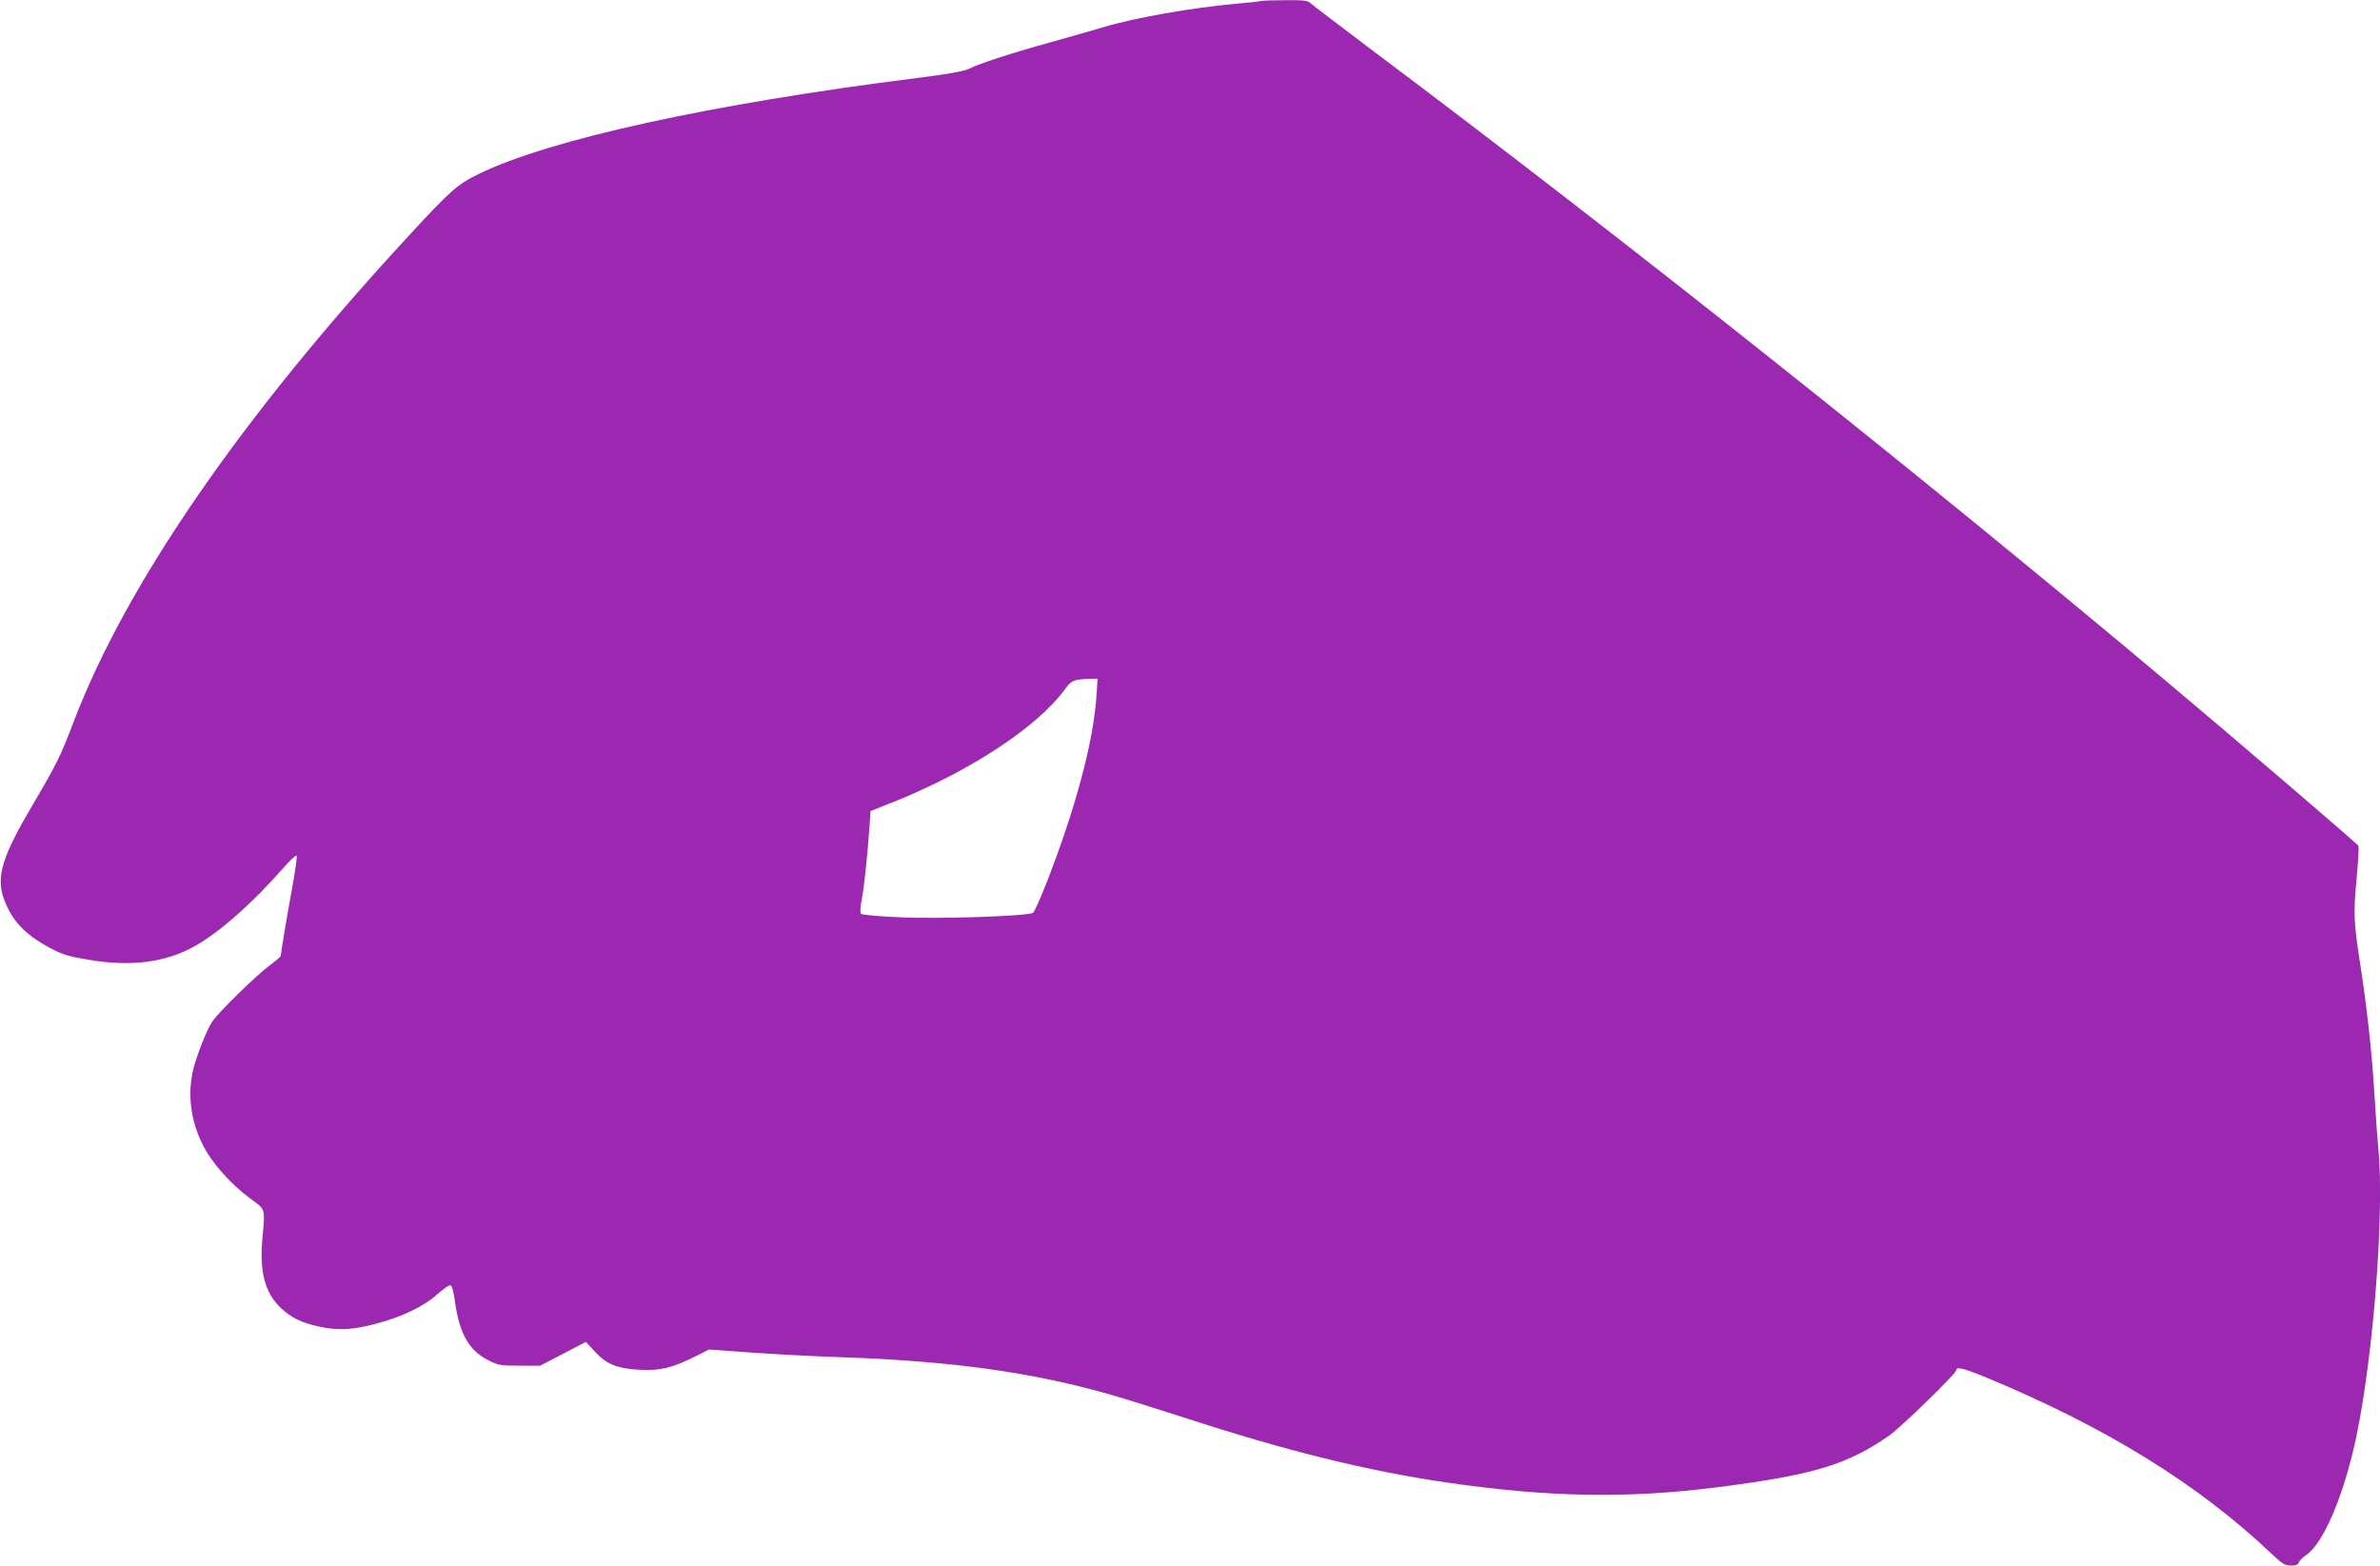 <?xml version="1.0" standalone="no"?>
<!DOCTYPE svg PUBLIC "-//W3C//DTD SVG 20010904//EN"
 "http://www.w3.org/TR/2001/REC-SVG-20010904/DTD/svg10.dtd">
<svg version="1.0" xmlns="http://www.w3.org/2000/svg"
 width="1280pt" height="842pt" viewBox="0 0 1280 842"
 preserveAspectRatio="xMidYMid meet">
<g transform="translate(0,842) scale(0.1,-0.1)"
fill="#9c27b0" stroke="none">
<path d="M6785 8415 c-5 -2 -66 -9 -135 -15 -230 -20 -545 -75 -712 -125 -46
-14 -173 -50 -283 -81 -217 -60 -389 -116 -446 -145 -25 -12 -113 -28 -280
-49 -1099 -138 -1976 -330 -2355 -516 -113 -55 -151 -88 -372 -328 -901 -974
-1525 -1879 -1807 -2621 -69 -181 -89 -222 -216 -438 -168 -284 -200 -390
-159 -509 43 -119 112 -193 250 -267 64 -34 99 -45 201 -62 232 -40 421 -16
579 74 133 75 307 229 472 417 36 41 69 72 73 68 4 -4 -7 -83 -24 -175 -28
-153 -61 -349 -61 -364 0 -4 -26 -26 -57 -49 -75 -56 -277 -253 -312 -305 -27
-40 -80 -173 -100 -250 -34 -135 -17 -279 49 -411 47 -96 148 -210 257 -291
83 -61 79 -47 64 -218 -16 -176 15 -291 100 -370 57 -54 113 -80 207 -100 102
-22 174 -18 302 15 144 38 262 95 334 161 31 28 62 49 69 46 8 -3 18 -38 24
-88 24 -171 74 -261 178 -314 55 -28 66 -30 169 -30 l111 0 123 64 123 64 47
-51 c64 -70 122 -93 243 -99 109 -6 175 10 303 74 l69 35 221 -16 c122 -9 348
-21 504 -26 587 -21 1016 -81 1432 -200 74 -21 252 -77 395 -123 551 -180 988
-288 1420 -351 546 -79 970 -86 1450 -25 517 66 700 121 925 278 63 44 360
333 360 350 0 23 37 14 166 -39 640 -266 1133 -570 1528 -944 60 -57 75 -66
107 -66 27 0 39 5 43 18 3 9 20 26 37 37 95 63 206 324 273 645 92 444 150
1206 117 1545 -6 61 -15 191 -21 290 -15 244 -41 474 -81 730 -30 196 -32 245
-15 429 9 93 13 172 10 177 -8 13 -666 577 -1039 890 -1327 1114 -2911 2373
-4260 3385 -176 133 -328 248 -337 257 -14 14 -37 17 -135 16 -65 0 -122 -2
-128 -4z m-888 -3737 c-16 -246 -111 -601 -268 -1005 -33 -83 -65 -156 -73
-162 -22 -18 -507 -35 -723 -24 -106 4 -197 13 -202 18 -6 6 -5 35 4 80 13 69
29 220 41 386 l6 87 106 42 c418 165 787 406 937 610 37 51 48 56 134 59 l44
1 -6 -92z"/>
</g>
</svg>
